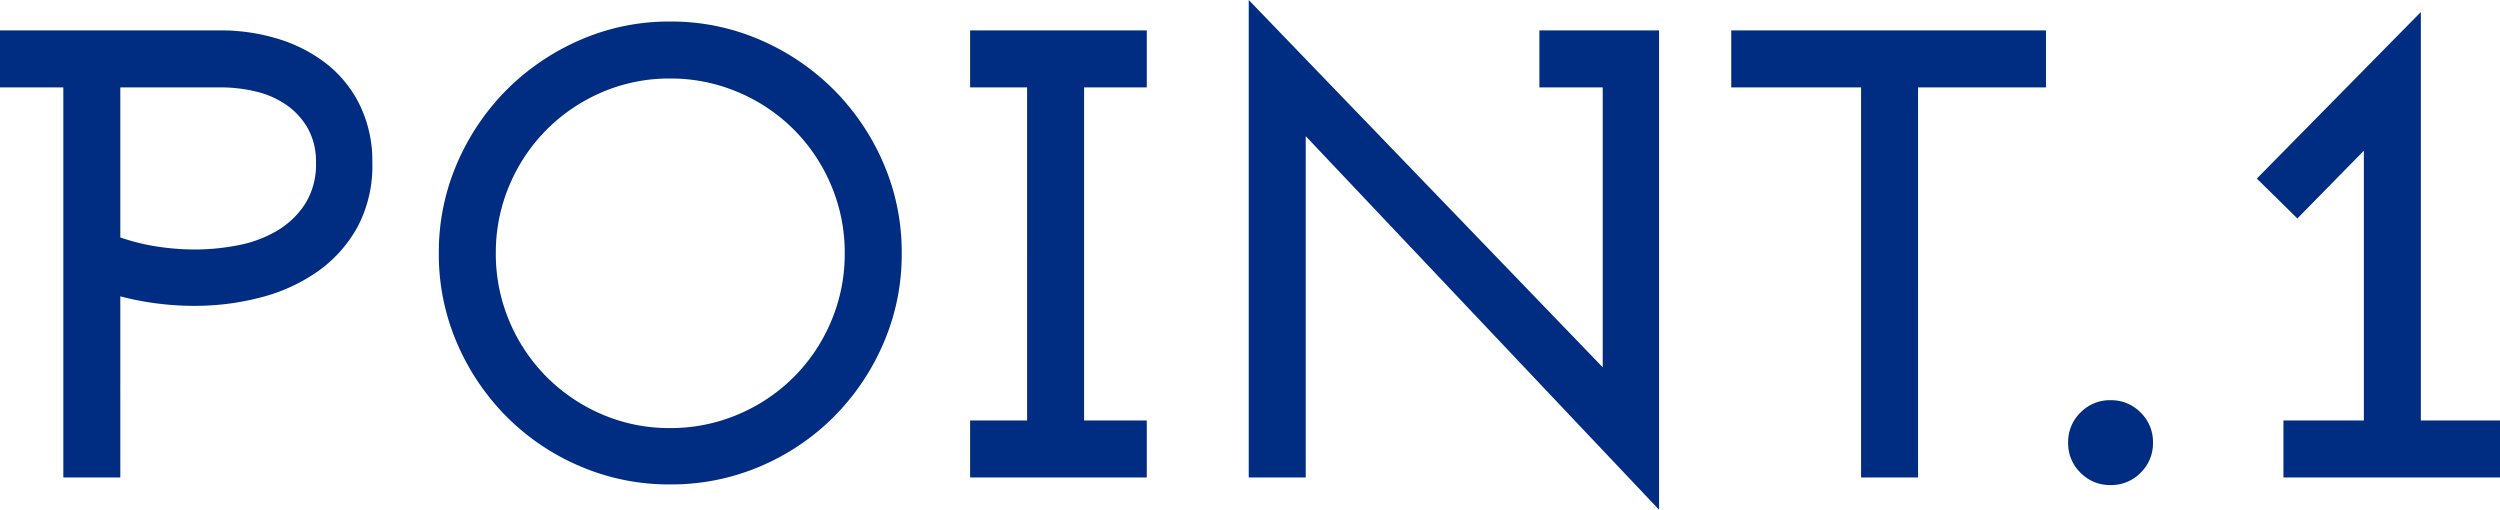 <svg xmlns="http://www.w3.org/2000/svg" width="78.96" height="16.1" viewBox="0 0 78.96 16.1"><path d="M12.4-9.94a4.037,4.037,0,0,0-.39-1.81,3.76,3.76,0,0,0-1.05-1.31,4.693,4.693,0,0,0-1.53-.79,6.139,6.139,0,0,0-1.83-.27H.64v1.8h2V0h1.8V-5.72a9.235,9.235,0,0,0,2.36.3,8.191,8.191,0,0,0,2.05-.26,5.534,5.534,0,0,0,1.8-.81,4.2,4.2,0,0,0,1.27-1.4A4.107,4.107,0,0,0,12.4-9.94Zm-1.78,0a2.327,2.327,0,0,1-.35,1.31,2.679,2.679,0,0,1-.9.85,3.871,3.871,0,0,1-1.23.45A7.125,7.125,0,0,1,6.8-7.2a7.948,7.948,0,0,1-1.18-.09,6.629,6.629,0,0,1-1.18-.29v-4.74H7.6a4.769,4.769,0,0,1,1.12.13,2.843,2.843,0,0,1,.96.42,2.262,2.262,0,0,1,.68.74A2.145,2.145,0,0,1,10.62-9.94Zm18.5,2.86a7.051,7.051,0,0,0-.58-2.85,7.467,7.467,0,0,0-1.57-2.32,7.467,7.467,0,0,0-2.32-1.57,7.051,7.051,0,0,0-2.85-.58,7,7,0,0,0-2.83.58,7.467,7.467,0,0,0-2.32,1.57,7.467,7.467,0,0,0-1.57,2.32,7.051,7.051,0,0,0-.58,2.85,7.051,7.051,0,0,0,.58,2.85,7.467,7.467,0,0,0,1.57,2.32A7.327,7.327,0,0,0,18.97-.35,7.108,7.108,0,0,0,21.8.22a7.158,7.158,0,0,0,2.85-.57,7.327,7.327,0,0,0,2.32-1.56,7.467,7.467,0,0,0,1.57-2.32A7.051,7.051,0,0,0,29.12-7.08Zm-1.8,0a5.431,5.431,0,0,1-.43,2.15,5.519,5.519,0,0,1-1.18,1.76,5.519,5.519,0,0,1-1.76,1.18,5.431,5.431,0,0,1-2.15.43,5.359,5.359,0,0,1-2.14-.43,5.549,5.549,0,0,1-1.75-1.18,5.519,5.519,0,0,1-1.18-1.76,5.431,5.431,0,0,1-.43-2.15,5.431,5.431,0,0,1,.43-2.15,5.519,5.519,0,0,1,1.18-1.76,5.549,5.549,0,0,1,1.75-1.18,5.359,5.359,0,0,1,2.14-.43,5.431,5.431,0,0,1,2.15.43,5.519,5.519,0,0,1,1.76,1.18,5.519,5.519,0,0,1,1.18,1.76A5.431,5.431,0,0,1,27.32-7.08ZM36.86,0V-1.8H34.88V-12.32h1.98v-1.8H31.28v1.8h1.8V-1.8h-1.8V0ZM53.04,1.02V-14.12H49.26v1.8h2v8.84L40.08-15.08V0h1.8V-10.78ZM65.26-12.32v-1.8H55.32v1.8h4.1V0h1.8V-12.32ZM68.64-1.1a1.293,1.293,0,0,0-.39-.95,1.293,1.293,0,0,0-.95-.39,1.293,1.293,0,0,0-.95.39,1.293,1.293,0,0,0-.39.95,1.293,1.293,0,0,0,.39.95,1.293,1.293,0,0,0,.95.39,1.293,1.293,0,0,0,.95-.39A1.293,1.293,0,0,0,68.64-1.1ZM79.6,0V-1.8H77.1V-14.7L71.92-9.44,73.2-8.18l2.1-2.14V-1.8H72.76V0Z" transform="translate(-0.64 15.08)" fill="#002d81"/></svg>